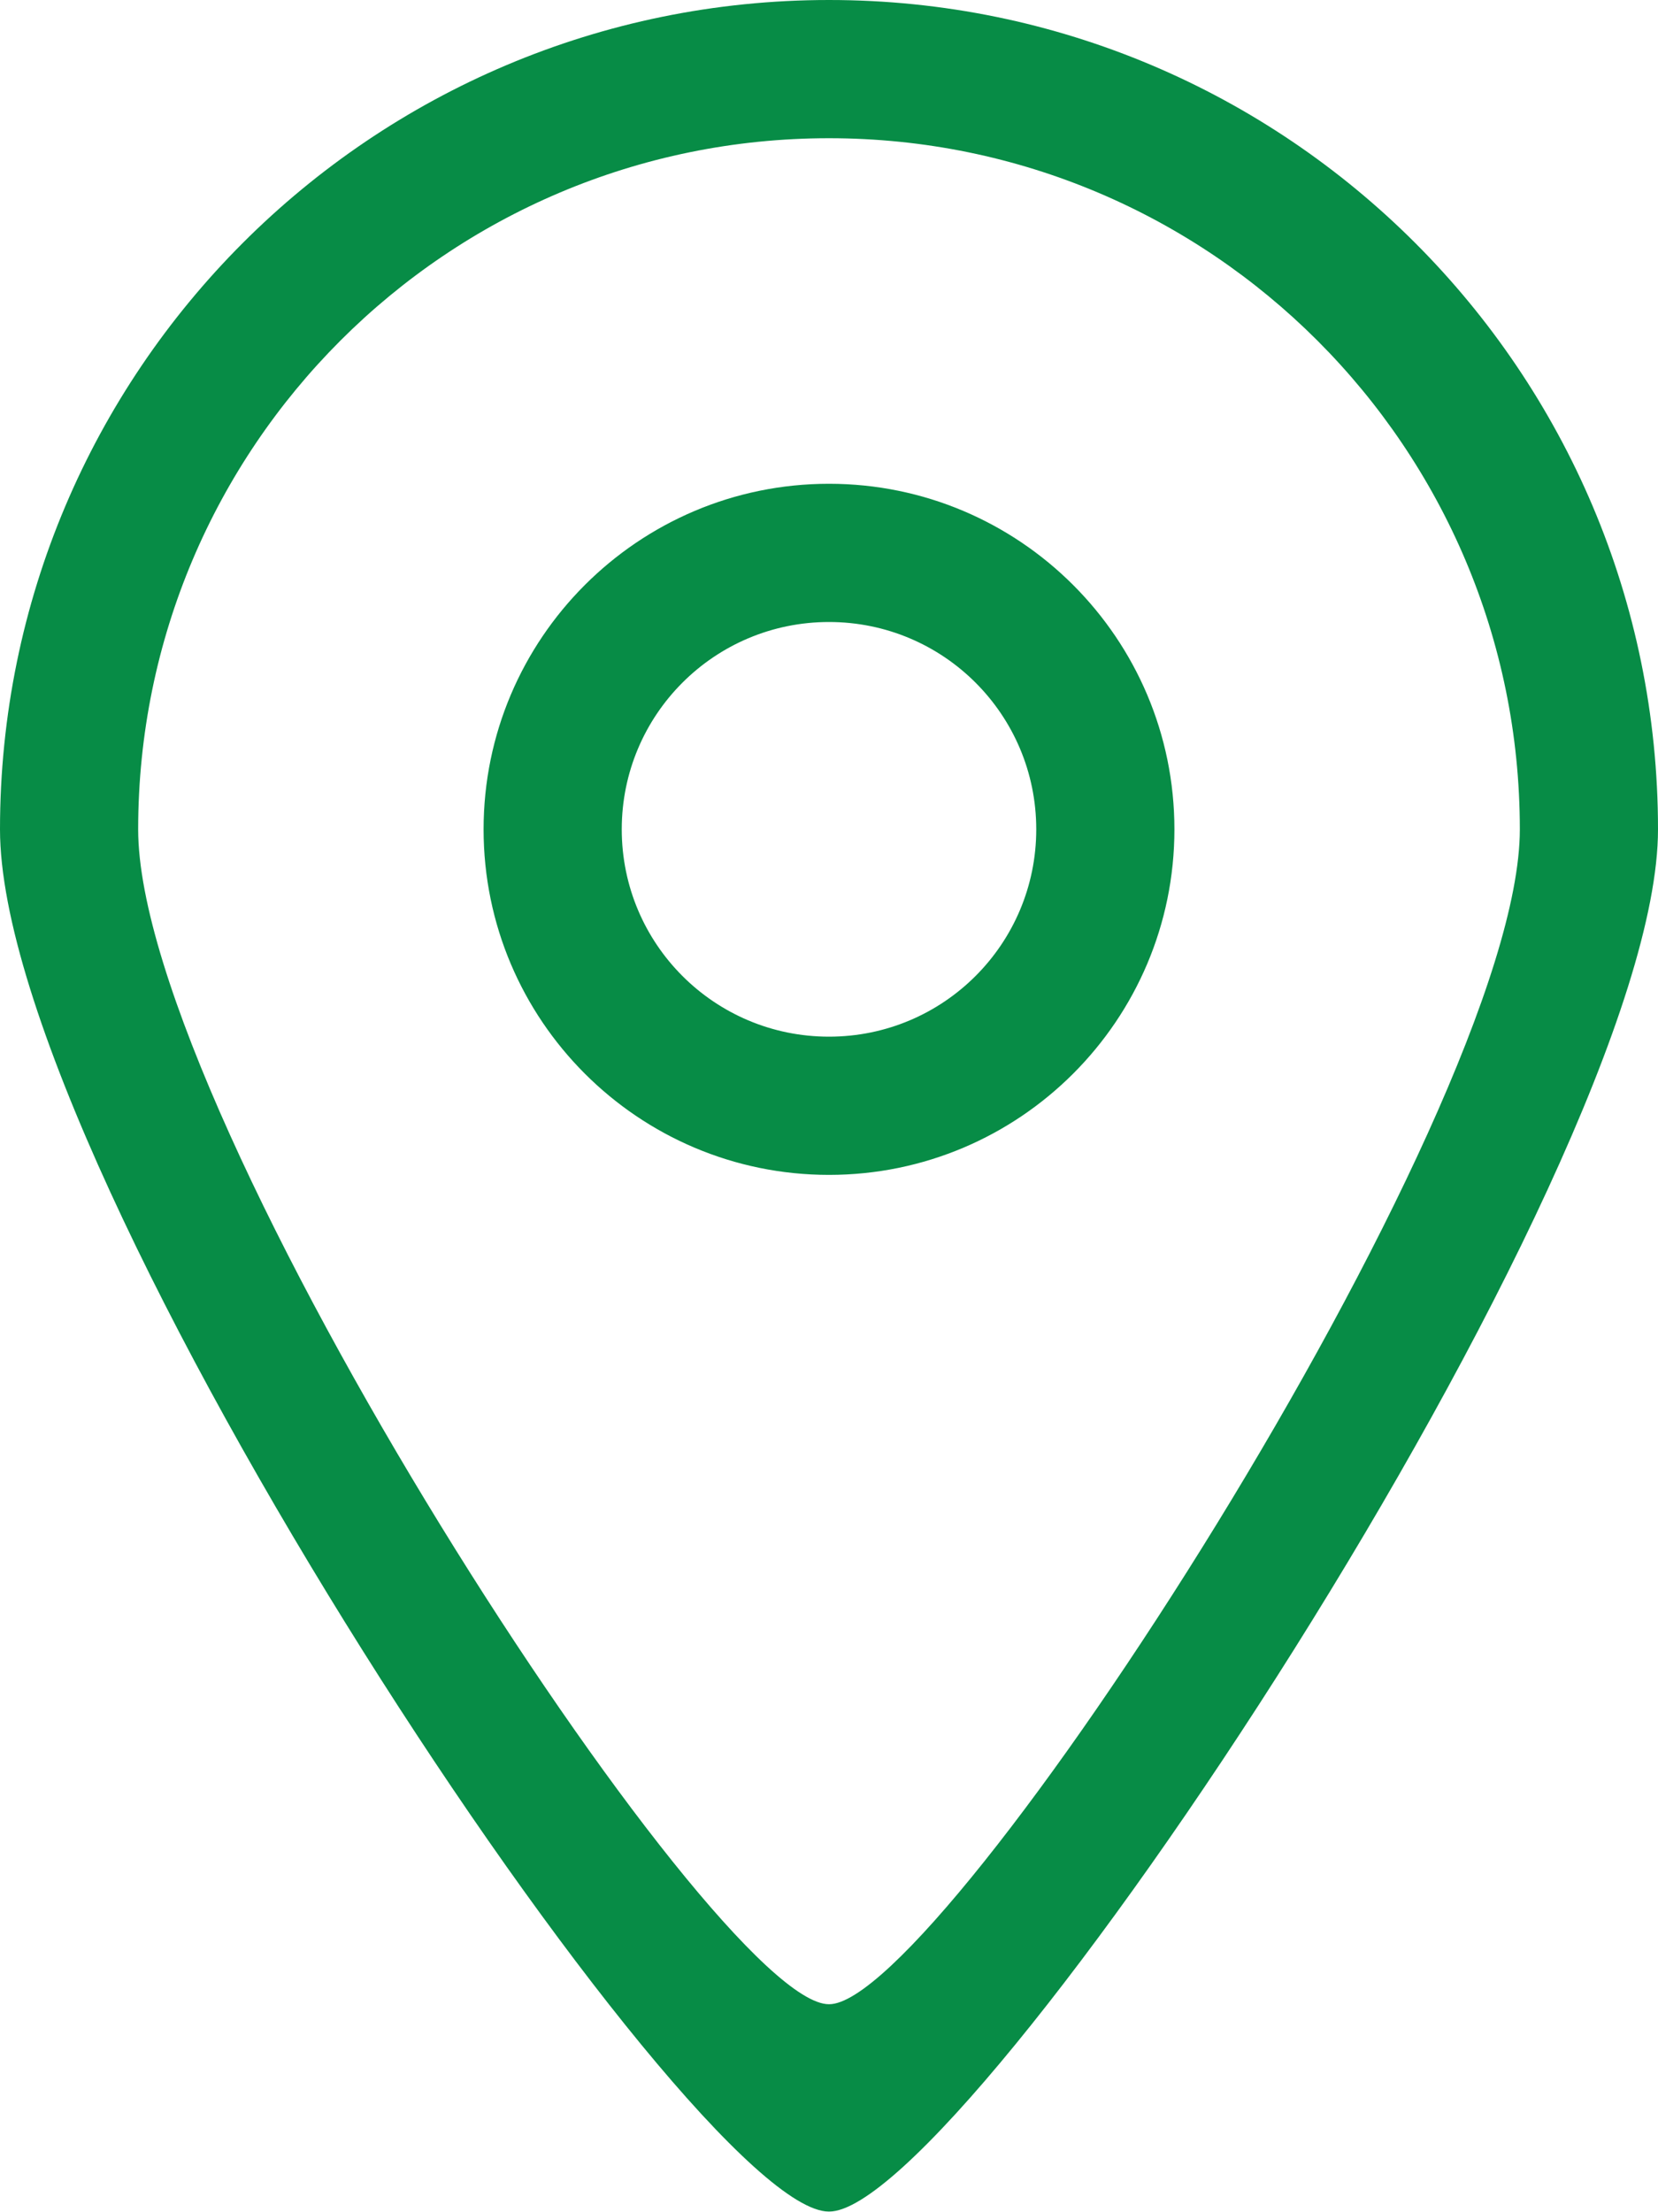 <?xml version="1.0" encoding="UTF-8"?>
<svg xmlns="http://www.w3.org/2000/svg" xmlns:xlink="http://www.w3.org/1999/xlink" id="Layer_1" data-name="Layer 1" viewBox="0 0 37.92 50.57">
  <defs>
    <style> .cls-1 { fill: none; } .cls-2 { fill: #078c46; } .cls-3 { clip-path: url(#clippath); } </style>
    <clipPath id="clippath">
      <rect class="cls-1" x="0" width="37.92" height="50.56"></rect>
    </clipPath>
  </defs>
  <g class="cls-3">
    <path class="cls-2" d="M18.96,45.82c-2.63.01-15.8-20.26-15.8-26.86,0-8.73,7.07-15.8,15.8-15.8s15.8,7.08,15.8,15.8c0,6.52-13.22,26.88-15.8,26.86M18.96,0C8.49,0,0,8.49,0,18.96c0,7.93,15.81,31.62,18.96,31.6,3.1.02,18.96-23.78,18.96-31.6C37.92,8.49,29.43,0,18.96,0M18.96,23.7c-2.62,0-4.74-2.12-4.74-4.74s2.12-4.74,4.74-4.74,4.74,2.12,4.74,4.74-2.12,4.74-4.74,4.74M18.96,11.06c-4.36,0-7.9,3.54-7.9,7.9s3.54,7.9,7.9,7.9,7.9-3.54,7.9-7.9-3.54-7.9-7.9-7.9"></path>
  </g>
</svg>
